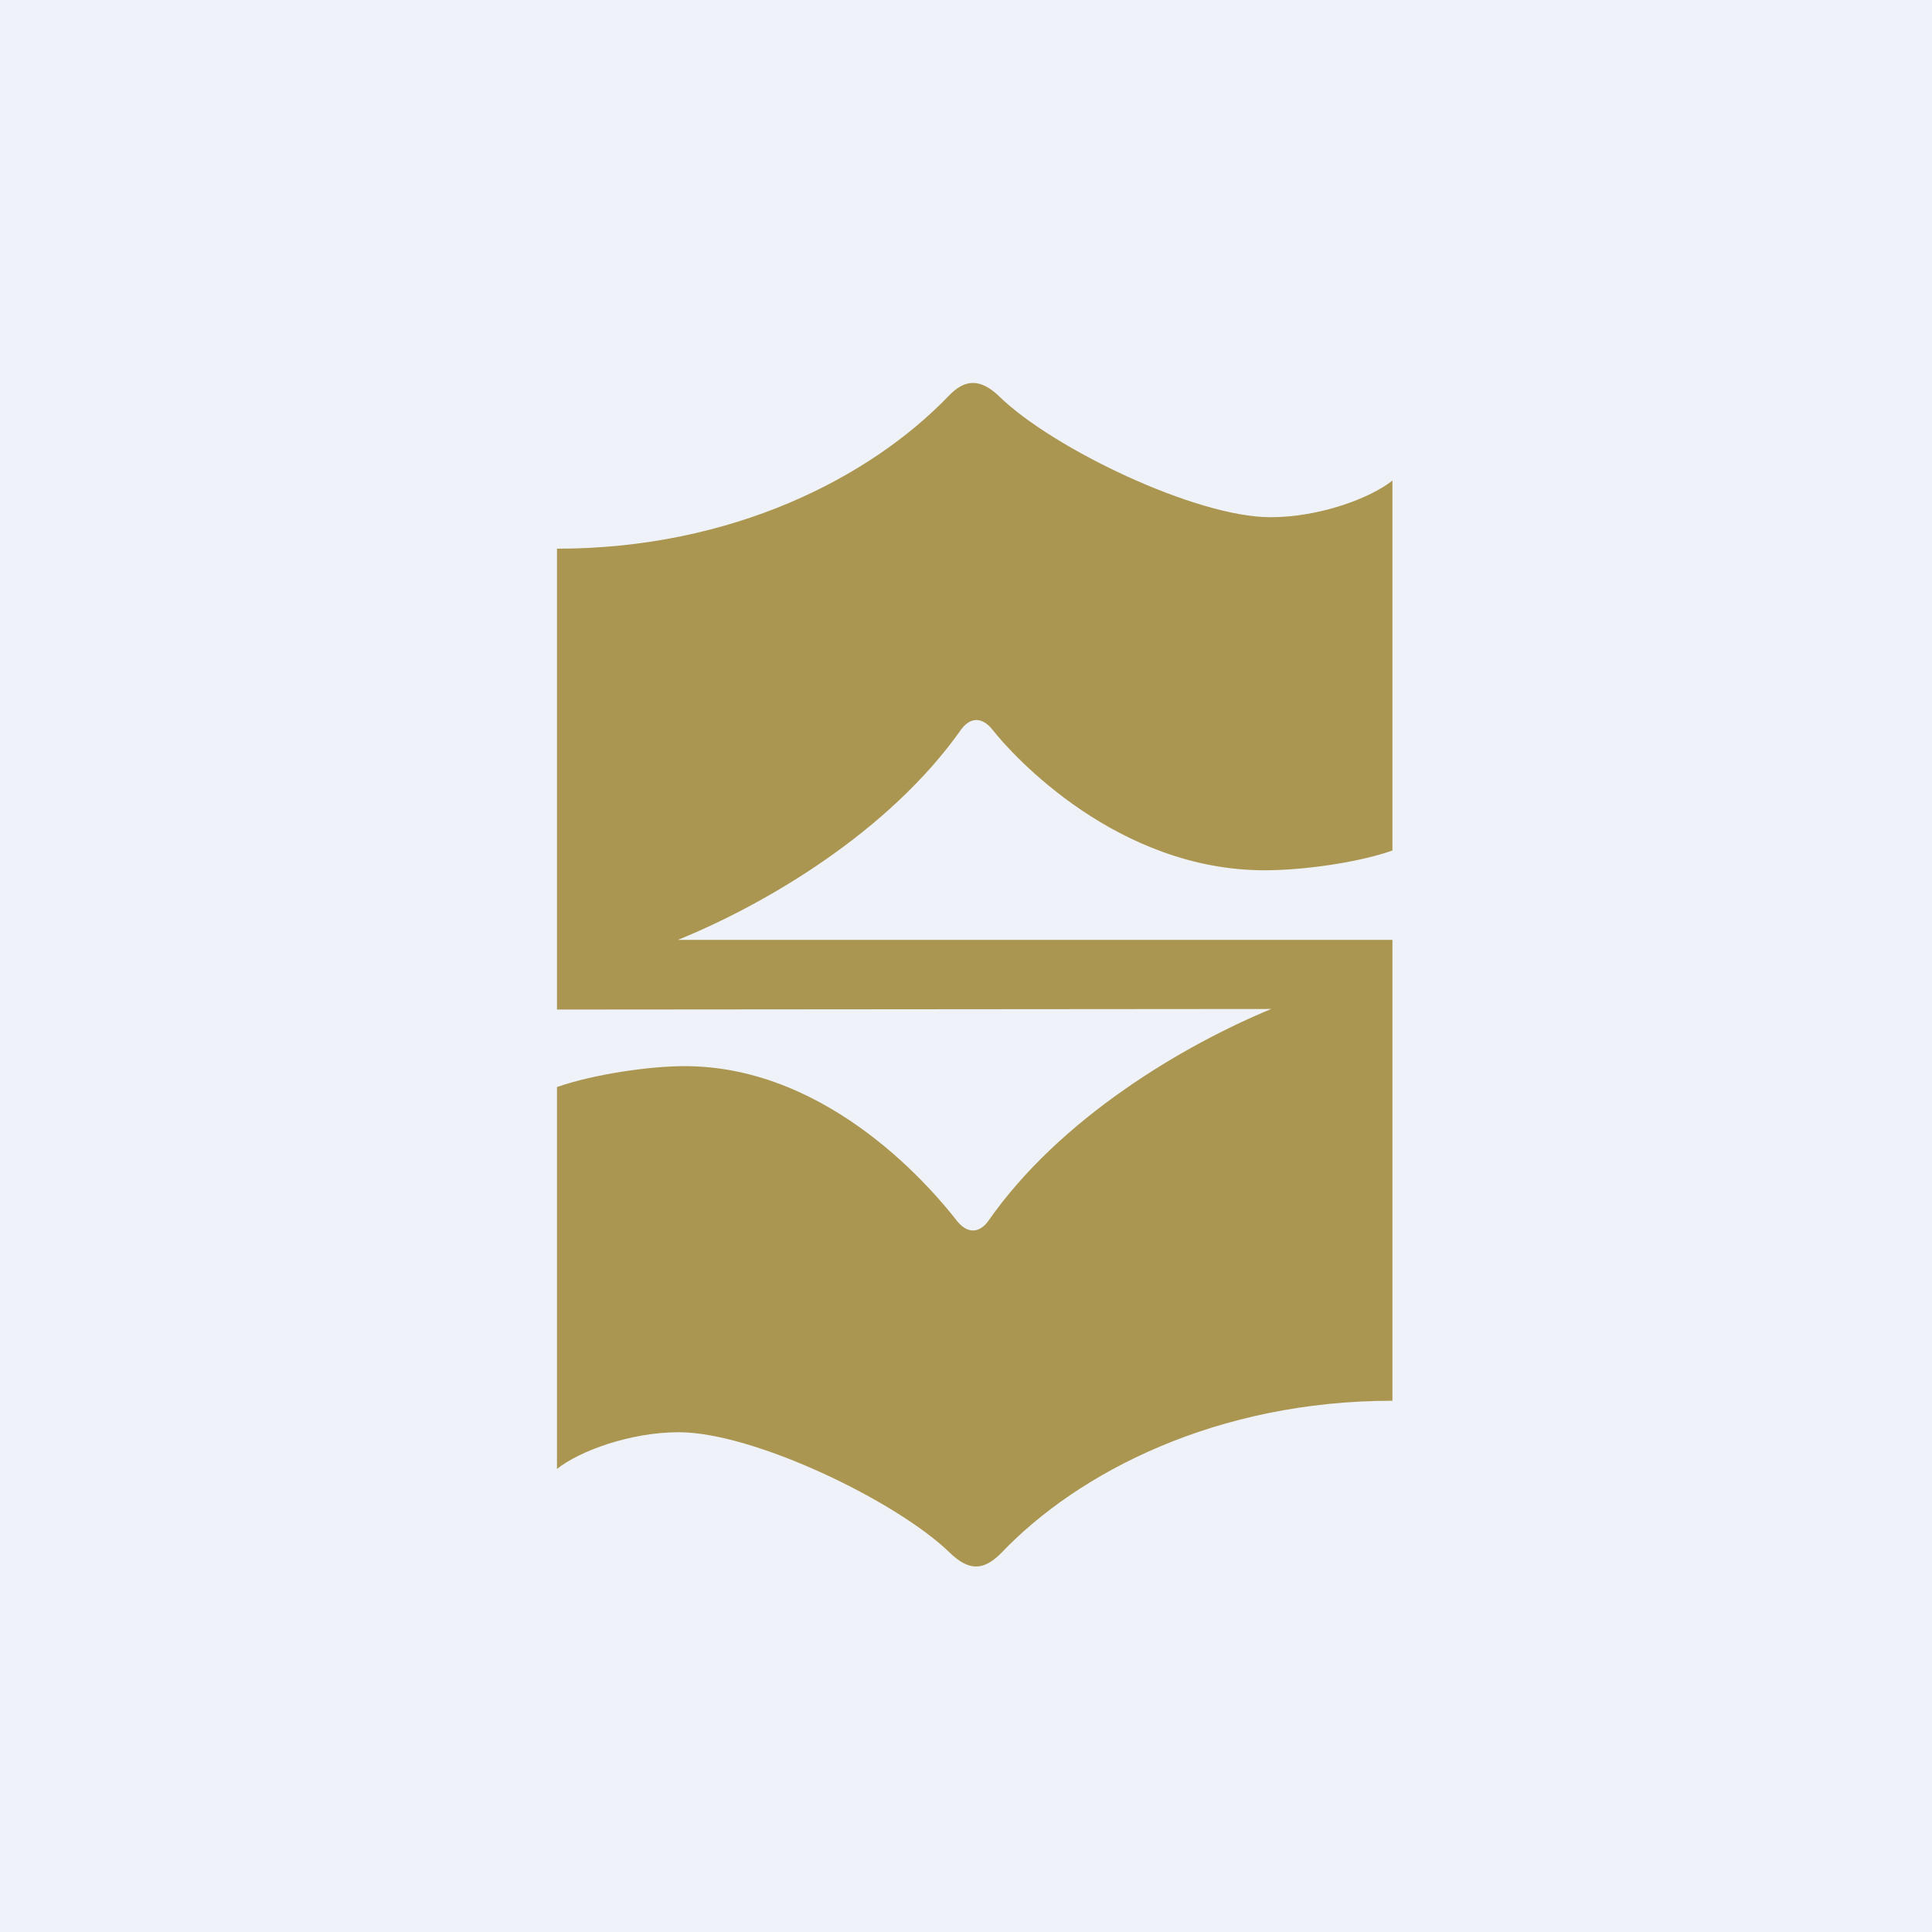 <?xml version="1.0" encoding="UTF-8"?>
<!-- generated by Finnhub -->
<svg viewBox="0 0 55.5 55.5" xmlns="http://www.w3.org/2000/svg">
<rect width="56" height="56" fill="rgb(239, 242, 248)"/>
<path d="M 36.517,28.985 C 34.007,30.024 30.45,32.111 28.378,35.092 C 28.126,35.423 27.79,35.453 27.482,35.062 C 26.893,34.309 23.897,30.627 19.668,30.627 C 18.632,30.627 17.036,30.865 16,31.227 V 42.197 C 16.644,41.685 18.1,41.143 19.5,41.143 C 21.657,41.143 25.773,43.13 27.285,44.605 C 27.846,45.147 28.266,45.117 28.77,44.605 C 30.982,42.287 34.959,40.239 40,40.239 V 27 H 19.473 C 21.993,25.977 25.55,23.891 27.622,20.94 C 27.874,20.609 28.21,20.579 28.518,20.97 C 29.106,21.723 32.103,25 36.331,25 C 37.396,25 38.964,24.794 40,24.433 V 13.805 C 39.356,14.316 37.9,14.858 36.499,14.858 C 34.343,14.858 30.227,12.871 28.714,11.396 C 28.154,10.854 27.706,10.884 27.23,11.396 C 24.99,13.714 21.041,15.762 16,15.762 V 29.001" fill="rgb(170, 150, 80)"/>
</svg>
